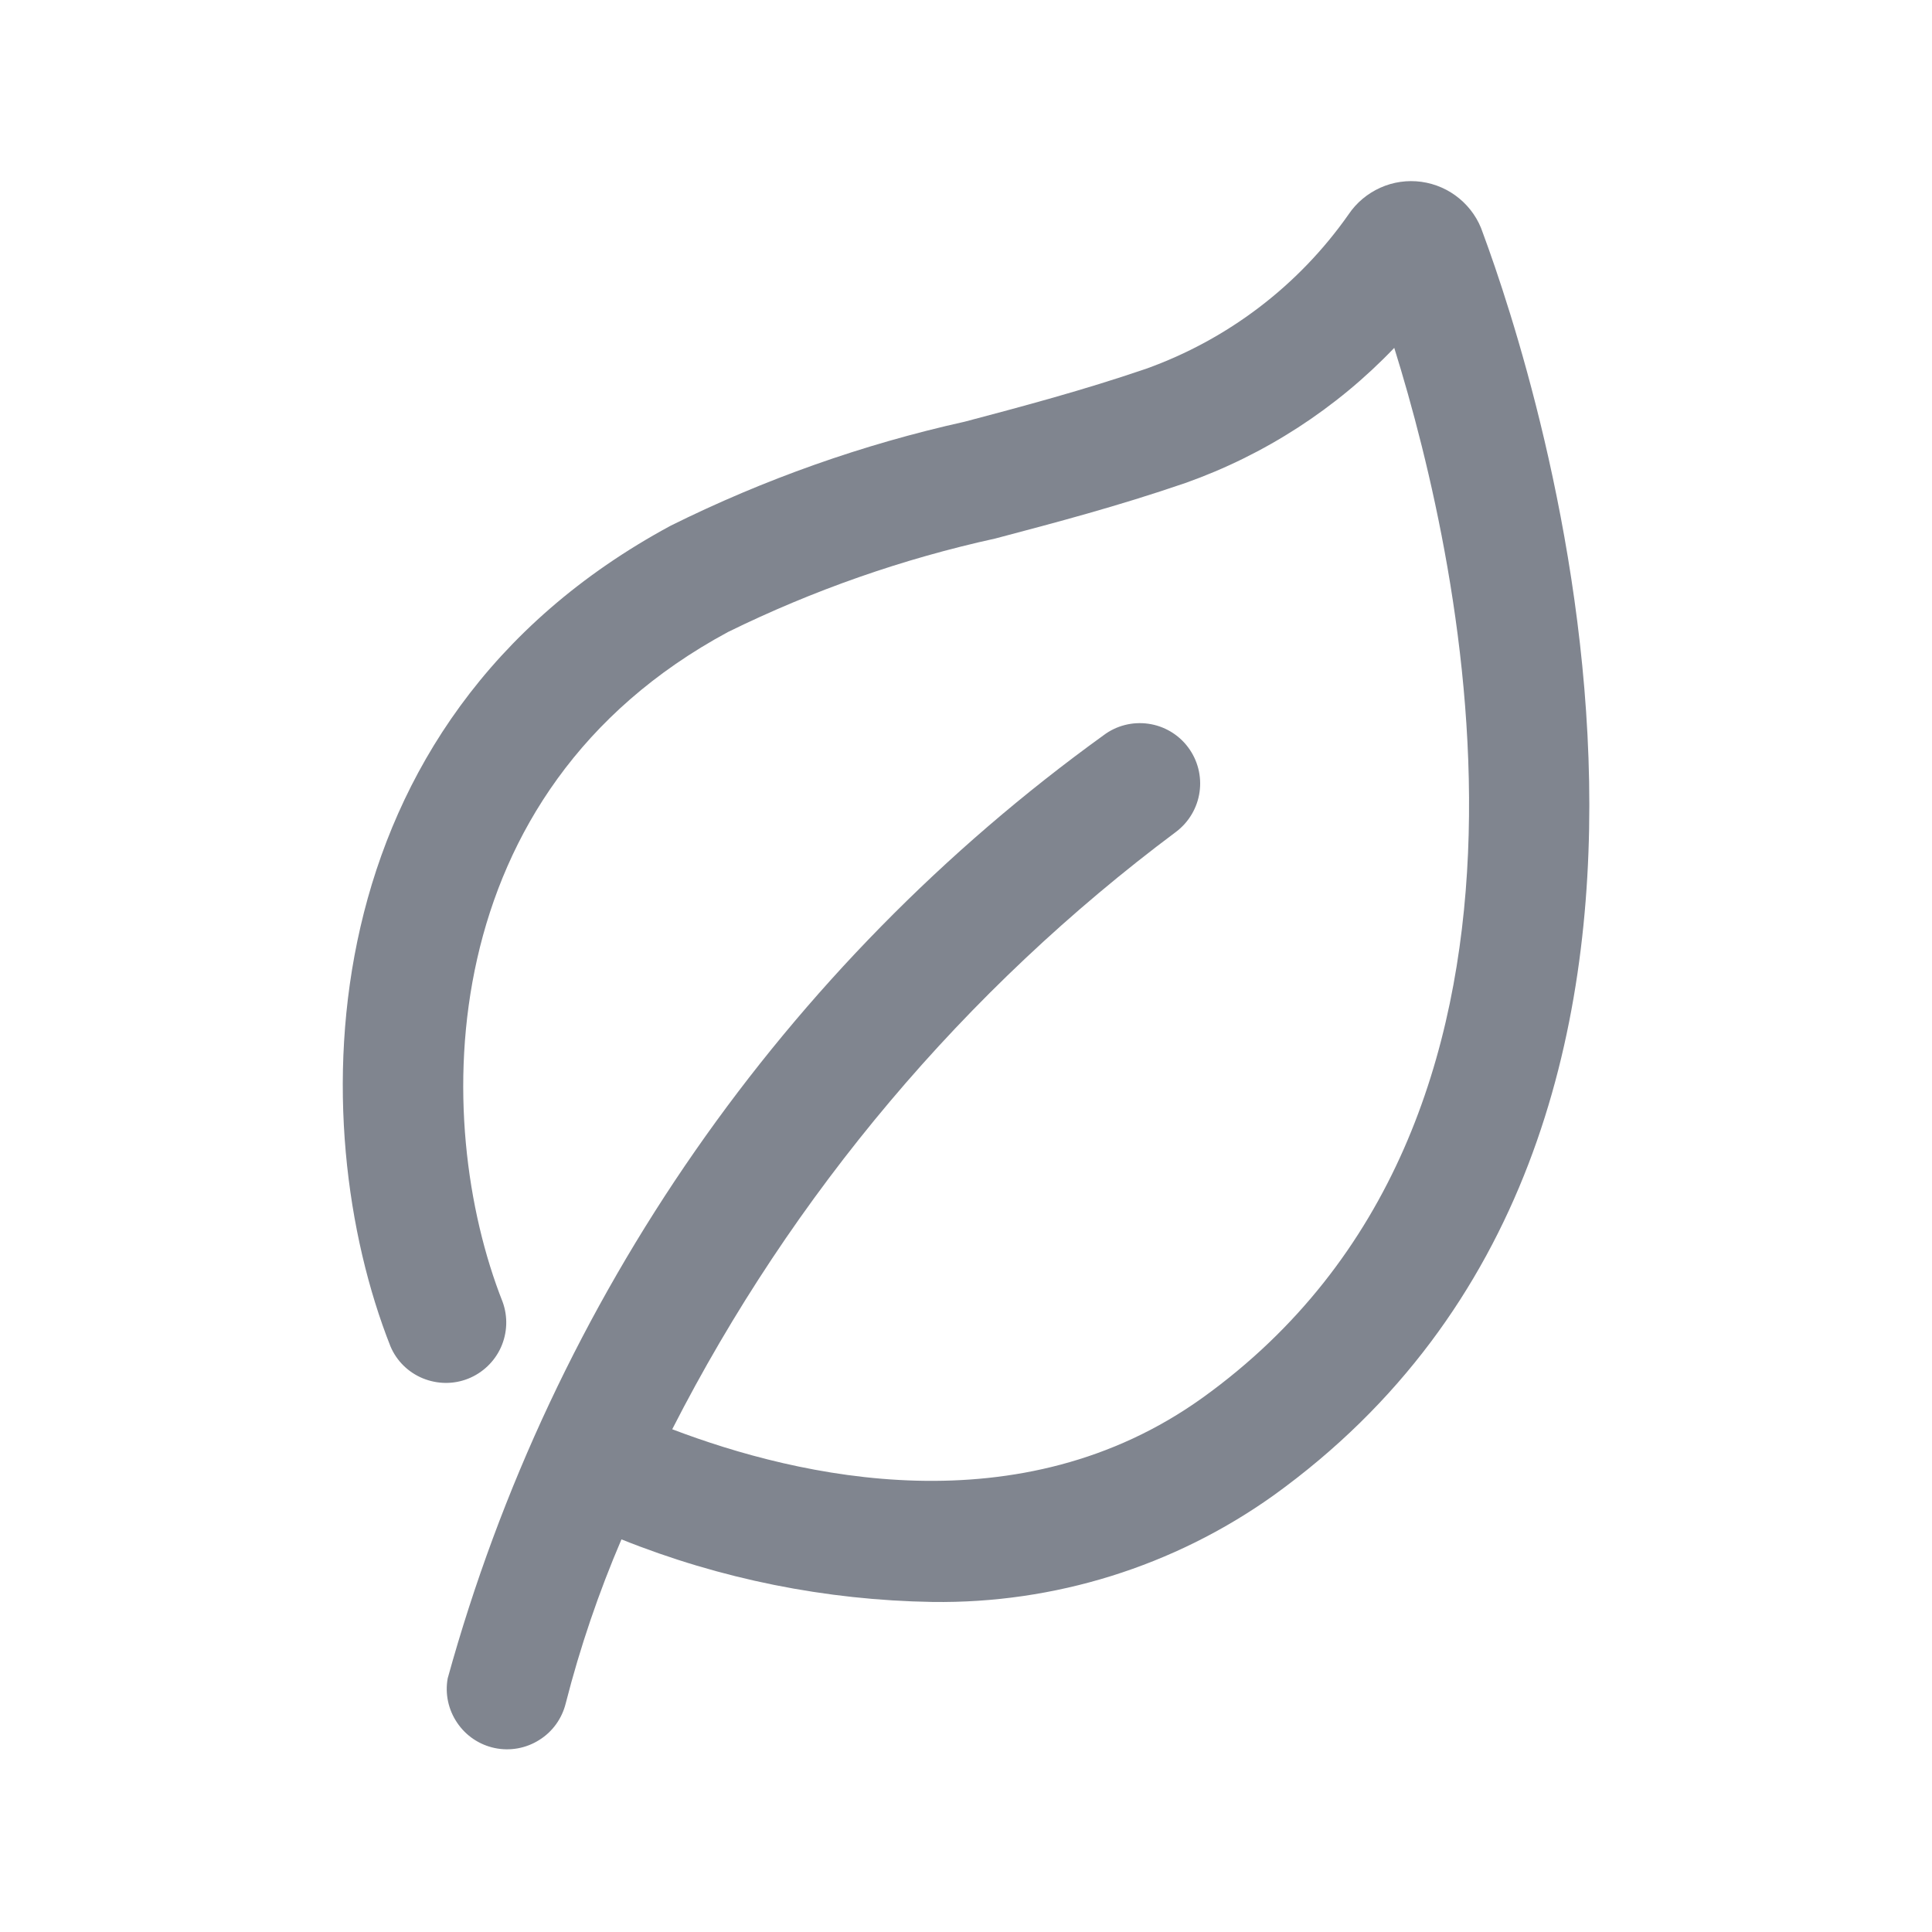 <svg width="18" height="18" viewBox="0 0 18 18" fill="none" xmlns="http://www.w3.org/2000/svg">
<path d="M11.863 13.934C10.937 14.594 9.824 14.941 8.687 14.925C7.694 14.909 6.712 14.712 5.79 14.342C5.578 14.837 5.404 15.348 5.271 15.869C5.236 16.011 5.148 16.134 5.024 16.211C4.901 16.289 4.752 16.316 4.609 16.286C4.466 16.256 4.34 16.171 4.259 16.05C4.177 15.929 4.145 15.781 4.171 15.637C5.149 12.098 7.305 8.999 10.282 6.85C10.401 6.76 10.551 6.722 10.699 6.743C10.847 6.764 10.98 6.843 11.069 6.962C11.159 7.082 11.197 7.232 11.176 7.379C11.155 7.527 11.076 7.66 10.957 7.75C8.987 9.221 7.381 11.126 6.263 13.316C7.444 13.766 9.506 14.242 11.206 13.021C14.768 10.459 13.639 5.324 12.99 3.241C12.449 3.807 11.783 4.238 11.044 4.5C10.412 4.717 9.833 4.869 9.274 5.017C8.412 5.206 7.575 5.499 6.783 5.888C4.019 7.378 4.014 10.437 4.683 12.13C4.733 12.268 4.727 12.419 4.667 12.553C4.607 12.686 4.497 12.791 4.361 12.845C4.225 12.899 4.074 12.897 3.938 12.841C3.803 12.785 3.695 12.679 3.638 12.544C2.82 10.477 2.84 6.736 6.25 4.897C7.12 4.465 8.038 4.14 8.987 3.929C9.527 3.786 10.085 3.638 10.677 3.436C11.439 3.163 12.099 2.661 12.564 1.998C12.637 1.889 12.74 1.803 12.86 1.749C12.98 1.695 13.113 1.676 13.243 1.694C13.373 1.712 13.496 1.766 13.597 1.85C13.698 1.934 13.774 2.044 13.815 2.169C14.317 3.525 16.605 10.524 11.863 13.934Z" fill="#80858F"/>
</svg>
